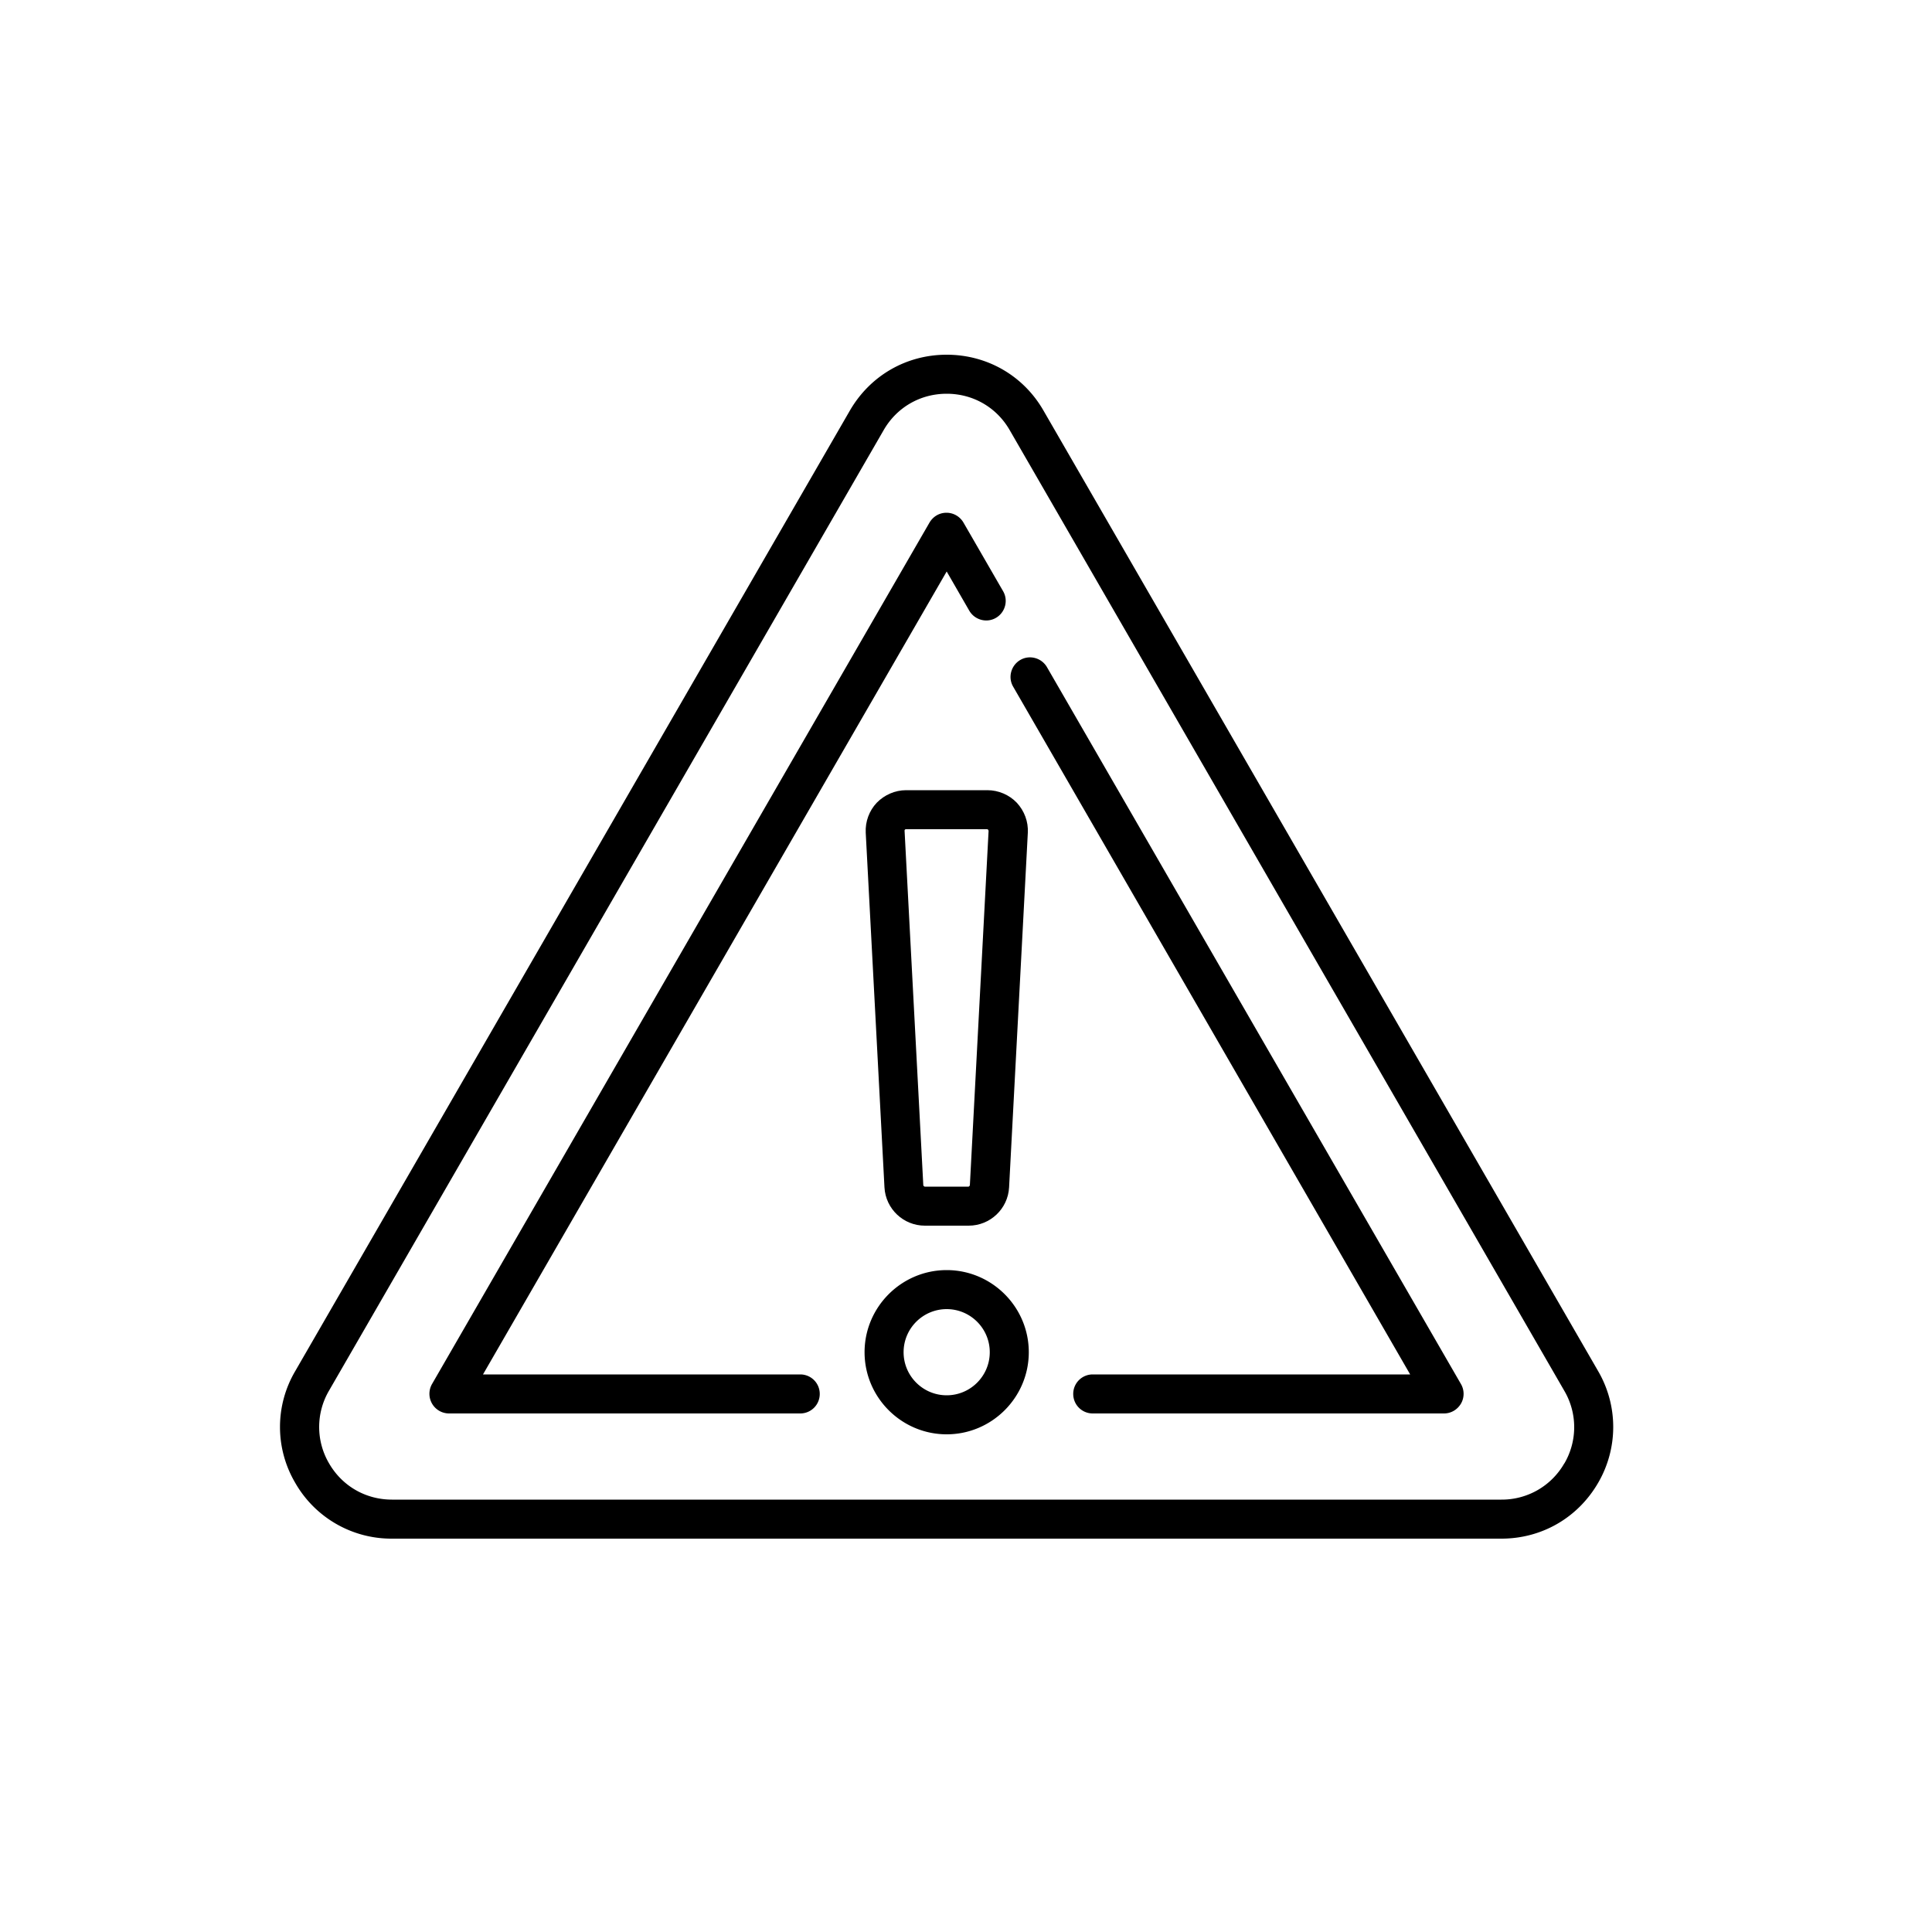 <svg viewBox="0 0 100 100" xmlns="http://www.w3.org/2000/svg" xmlns:xlink="http://www.w3.org/1999/xlink"><clipPath id="a"><path d="m14.5 14.5h69v69h-69z"/></clipPath><g clip-path="url(#a)"><path d="m82.72 70.97-28.71-49.72c-1.04-1.81-2.92-2.89-5.01-2.89s-3.96 1.08-5.01 2.89l-28.71 49.72a5.697 5.697 0 0 0 0 5.78 5.733 5.733 0 0 0 5.01 2.89h57.42c2.09 0 3.96-1.08 5.01-2.89a5.744 5.744 0 0 0 0-5.78zm-1.75 4.77a3.722 3.722 0 0 1 -3.26 1.88h-57.42c-1.36 0-2.58-.7-3.26-1.88a3.72 3.72 0 0 1 0-3.76l28.71-49.72c.68-1.18 1.9-1.88 3.26-1.88s2.58.7 3.26 1.88l28.71 49.73a3.72 3.72 0 0 1 0 3.76z"/><path d="m54.19 34.53c-.28-.48-.9-.65-1.38-.37s-.65.9-.37 1.38l20.55 35.6h-16.43c-.56 0-1.01.45-1.01 1.01s.45 1.01 1.01 1.01h18.18c.36 0 .69-.19.88-.51.18-.31.18-.7 0-1.01zm-12.75 36.61h-16.44l24-41.56 1.17 2.03c.28.48.9.65 1.38.37s.65-.9.37-1.38l-2.05-3.55c-.18-.31-.51-.51-.88-.51s-.69.19-.88.51l-25.75 44.59a1.017 1.017 0 0 0 .88 1.52h18.18c.56 0 1.01-.45 1.01-1.01s-.45-1.01-1.01-1.01zm7.56-5.4c-2.34 0-4.25 1.91-4.25 4.25s1.91 4.25 4.25 4.25 4.25-1.91 4.25-4.25-1.91-4.25-4.25-4.25zm0 6.48c-1.23 0-2.23-1-2.23-2.23s1-2.23 2.23-2.23 2.23 1 2.23 2.23-1 2.23-2.23 2.23z"/><path d="m46.9 40.9c-.57 0-1.12.24-1.52.65-.39.41-.6.98-.57 1.55l.97 18.36c.06 1.11.98 1.98 2.09 1.98h2.27c1.11 0 2.03-.87 2.09-1.98l.97-18.36c.03-.57-.18-1.13-.57-1.55-.39-.41-.95-.65-1.52-.65h-4.2zm4.27 2.09-.97 18.36s-.03.07-.07.07h-2.27s-.07-.03-.07-.07l-.97-18.36s0-.03.02-.05.04-.02.05-.02h4.2s.03 0 .05.02.02.04.02.05z"/></g></svg>